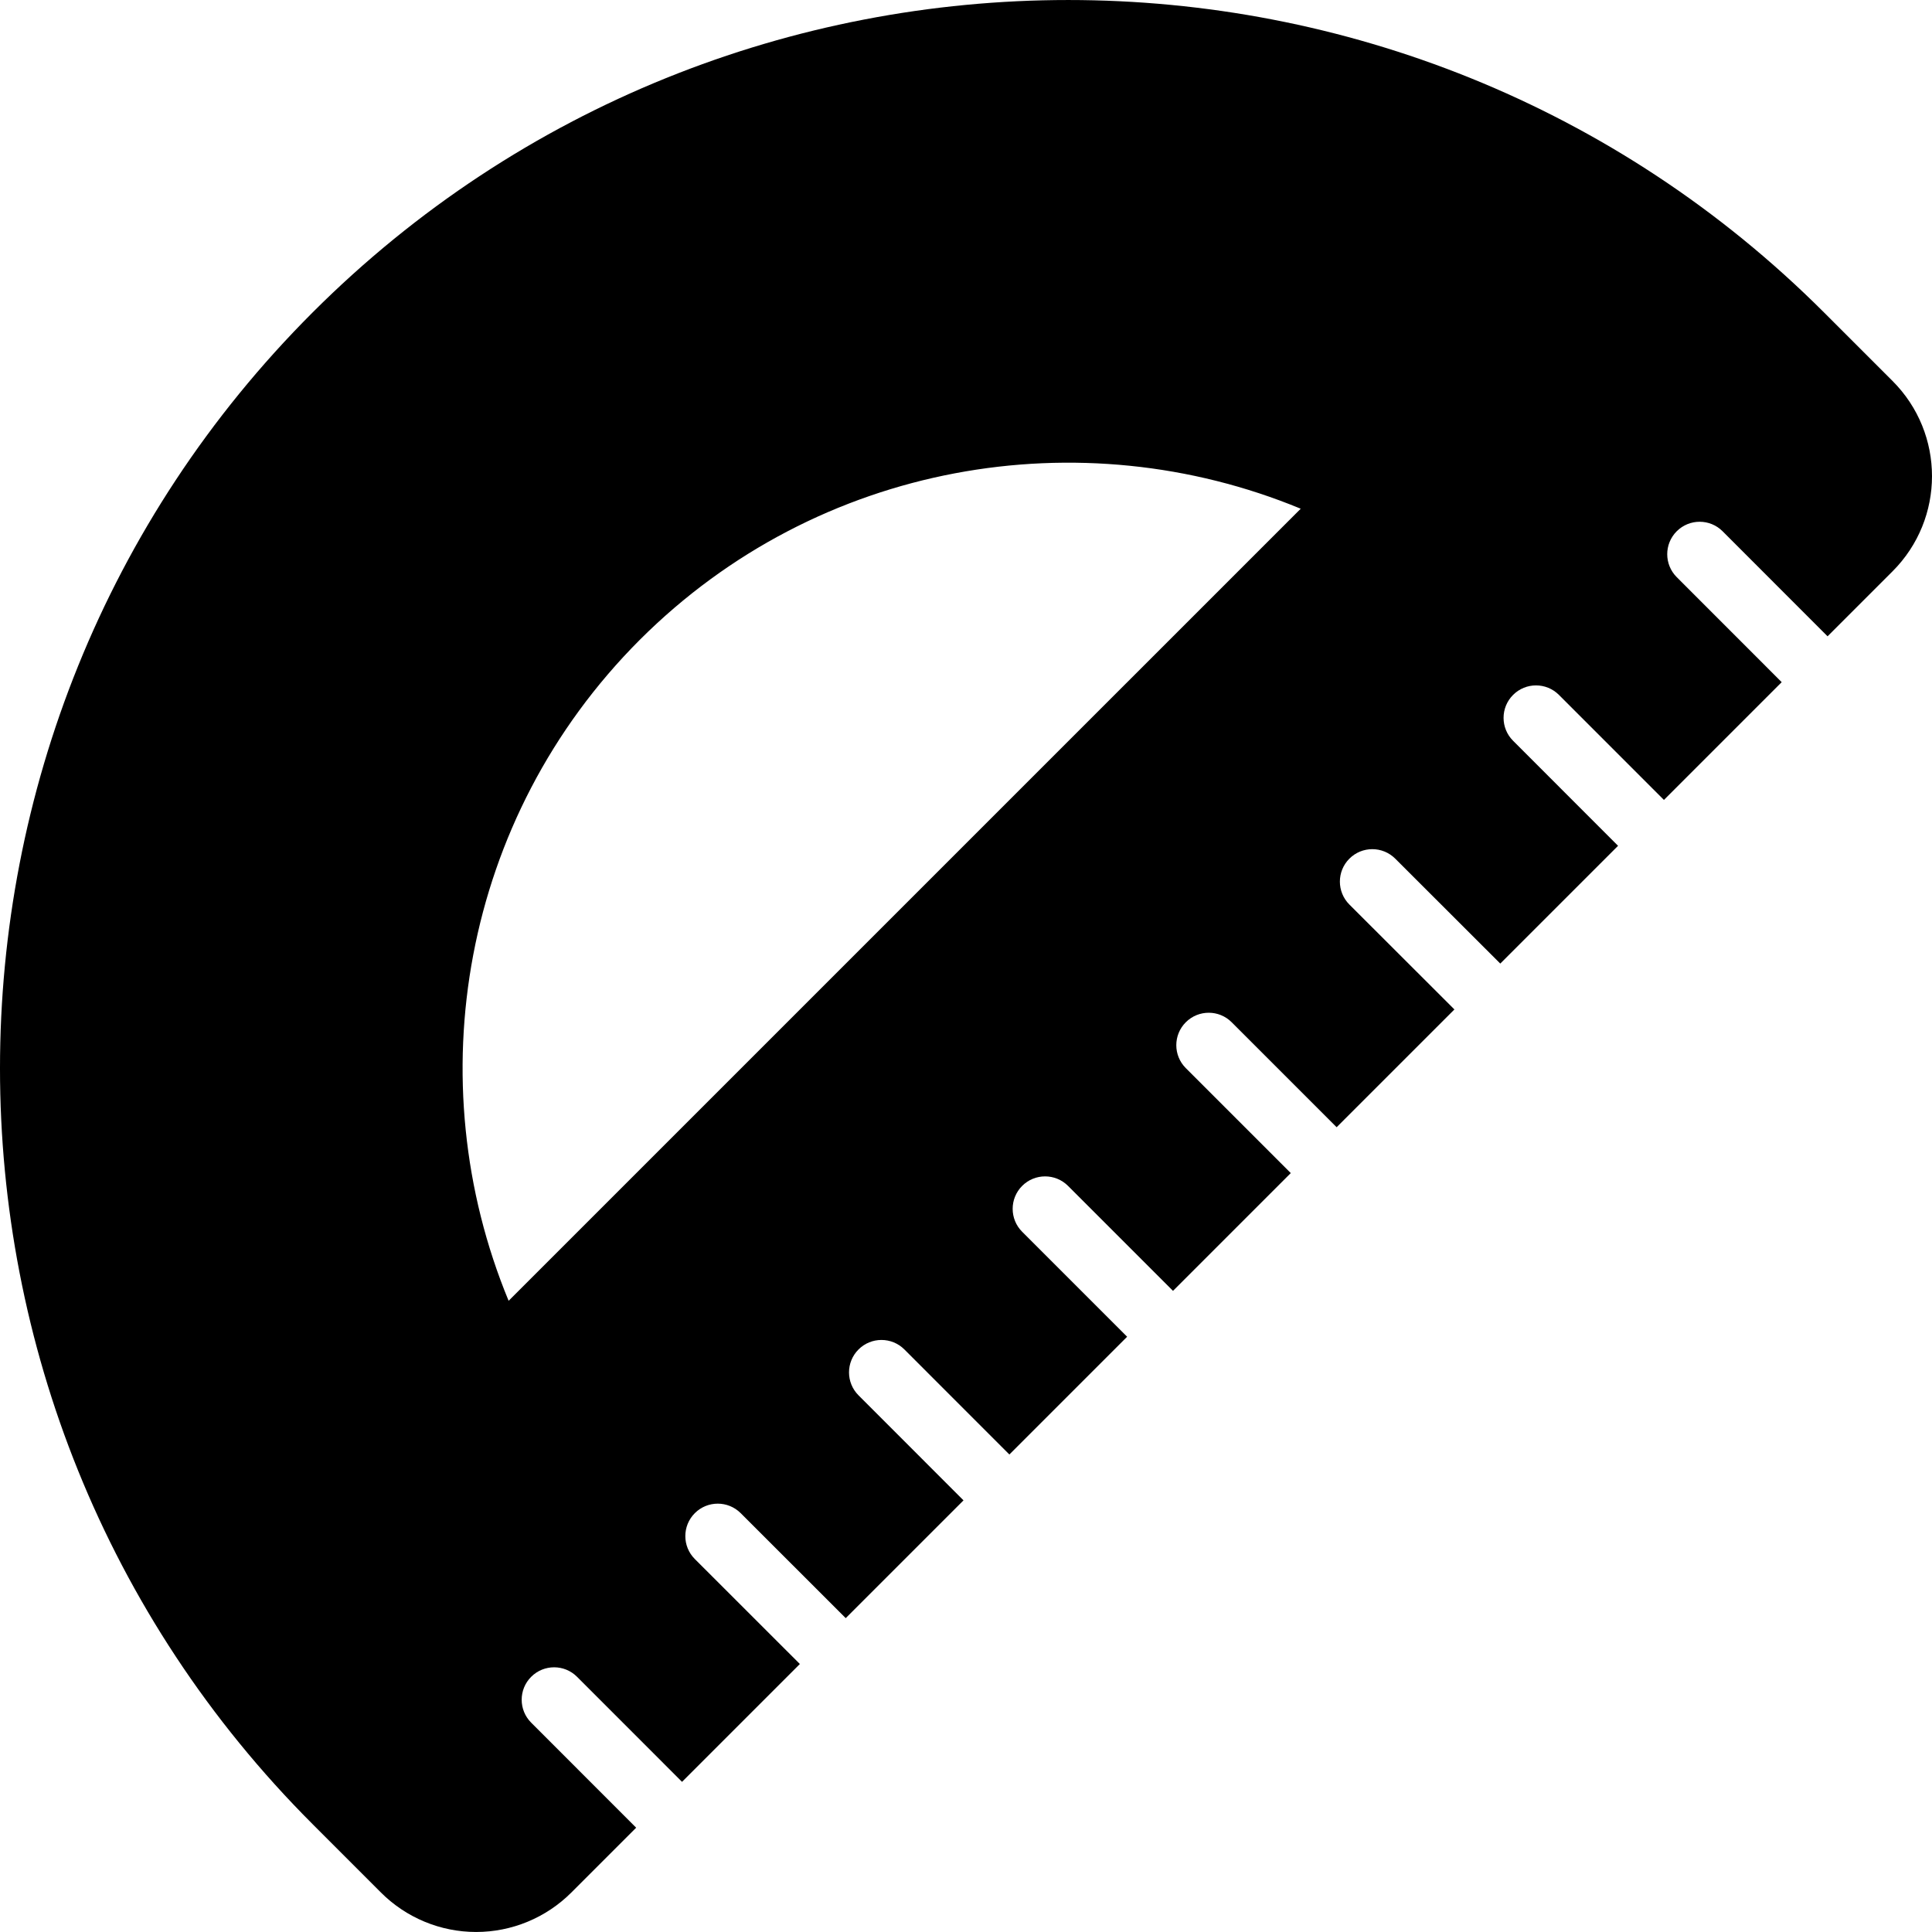 <?xml version="1.0" encoding="iso-8859-1"?>
<!-- Uploaded to: SVG Repo, www.svgrepo.com, Generator: SVG Repo Mixer Tools -->
<!DOCTYPE svg PUBLIC "-//W3C//DTD SVG 1.1//EN" "http://www.w3.org/Graphics/SVG/1.1/DTD/svg11.dtd">
<svg fill="#000000" height="800px" width="800px" version="1.1" id="Capa_1" xmlns="http://www.w3.org/2000/svg" xmlns:xlink="http://www.w3.org/1999/xlink" 
	 viewBox="0 0 483.03 483.03" xml:space="preserve">
<path d="M473.169,95.254l-17.123-17.121c-104.19-104.173-273.715-104.173-377.905,0c-104.188,104.188-104.188,273.729,0,377.918
	l17.112,17.121c6.315,6.306,14.869,9.853,23.786,9.853c8.918,0,17.485-3.548,23.793-9.853l16.219-16.218l-26.245-26.261
	c-3.171-3.169-3.171-8.302,0-11.468c3.167-3.167,8.298-3.167,11.464,0l26.25,26.263l29.46-29.461l-26.263-26.247
	c-3.167-3.167-3.167-8.298,0-11.469c3.167-3.166,8.298-3.166,11.469,0l26.257,26.248l29.448-29.445l-26.245-26.261
	c-3.171-3.169-3.171-8.302,0-11.469c3.167-3.167,8.298-3.167,11.465,0l26.249,26.263l29.441-29.444l-26.244-26.246
	c-3.166-3.167-3.166-8.3,0-11.468c3.167-3.167,8.299-3.167,11.469,0l26.244,26.245l29.442-29.445l-26.243-26.245
	c-3.167-3.167-3.167-8.3,0-11.467c3.167-3.168,8.302-3.168,11.469,0l26.243,26.244l29.446-29.445l-26.26-26.229
	c-3.167-3.168-3.167-8.3,0-11.469c3.166-3.166,8.295-3.166,11.468,0l26.257,26.23l29.447-29.444l-26.244-26.261
	c-3.172-3.167-3.172-8.3,0-11.467c3.167-3.169,8.299-3.169,11.465,0l26.248,26.259l29.442-29.445l-26.243-26.259
	c-3.167-3.168-3.167-8.3,0-11.469c3.167-3.166,8.302-3.166,11.468,0l26.244,26.264l16.25-16.251
	C486.316,129.688,486.316,108.401,473.169,95.254z M127.164,325.22c-22.728-54.943-11.785-120.628,32.787-165.247
	c44.621-44.571,110.305-55.518,165.249-32.786L127.164,325.22z"/>
</svg>